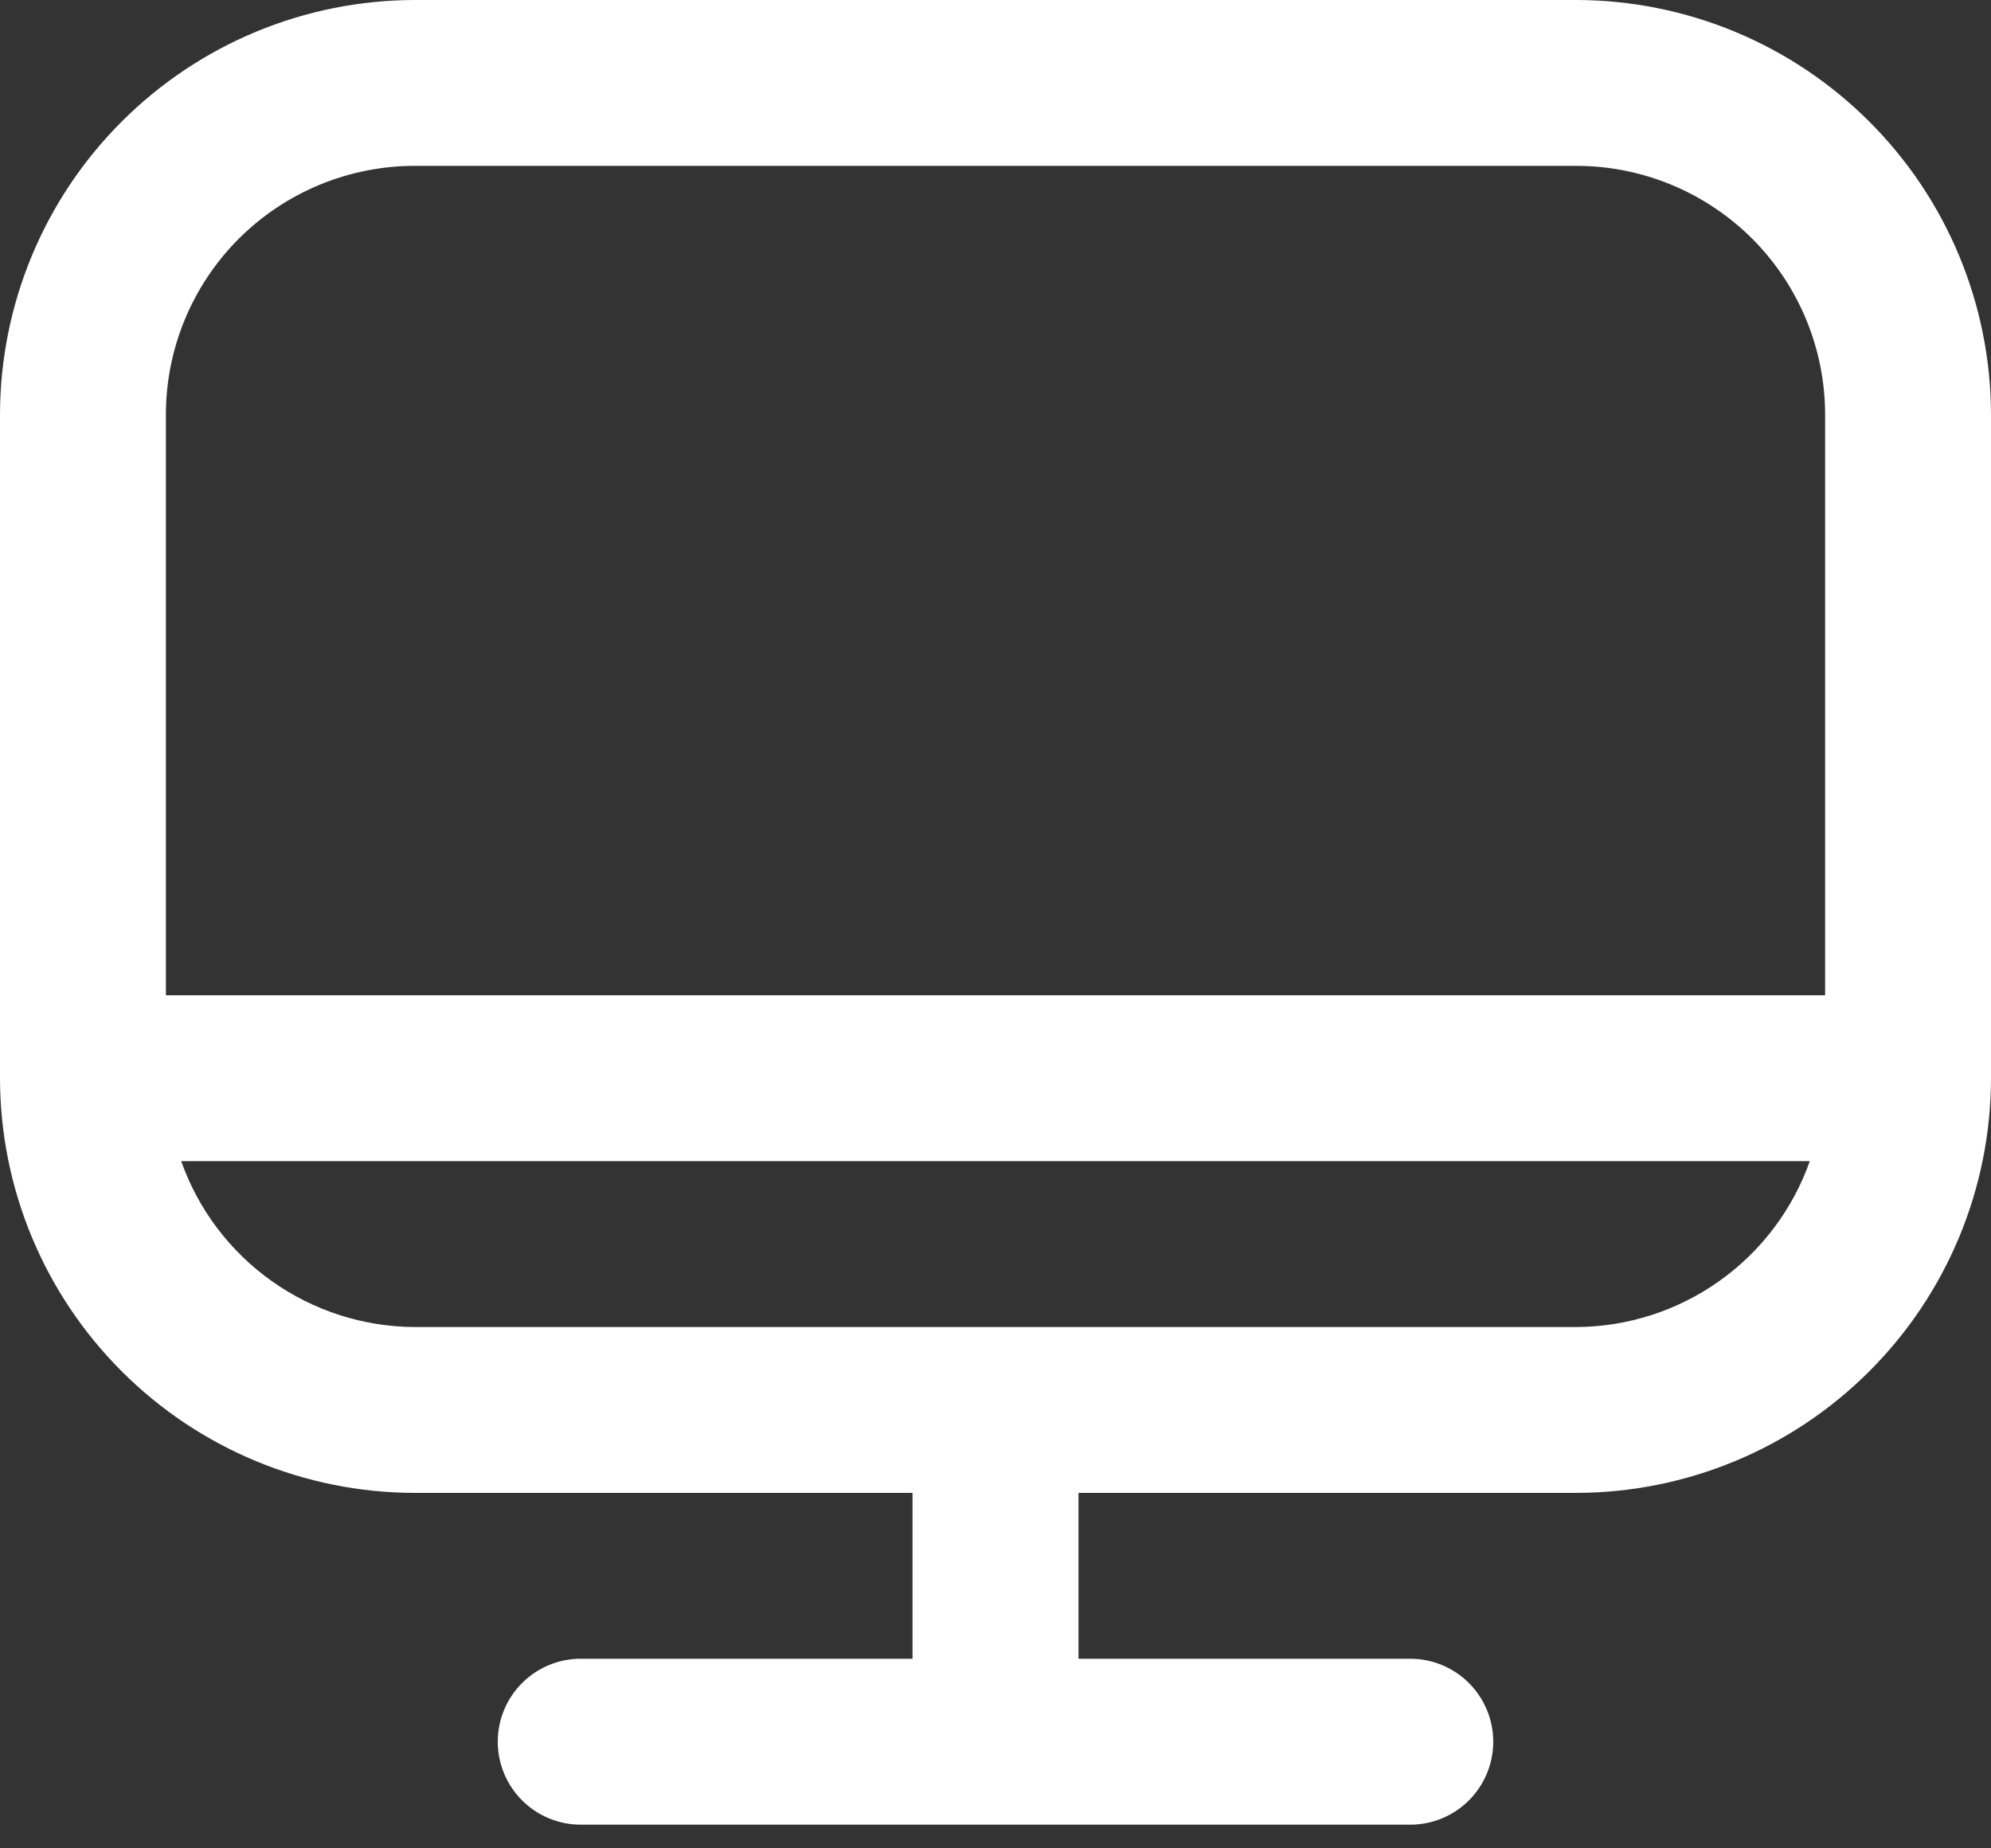 <svg width="28" height="26" viewBox="0 0 28 26" fill="none" xmlns="http://www.w3.org/2000/svg">
<rect x="0" y="0" width="28" height="26" fill="#333333" stroke="none"/>
<path d="M22.167 0H5.833C4.287 0.002 2.804 0.617 1.711 1.711C0.617 2.804 0.002 4.287 0 5.833L0 15.167C0.002 16.713 0.617 18.196 1.711 19.289C2.804 20.383 4.287 20.998 5.833 21H12.833V23.333H8.167C7.857 23.333 7.561 23.456 7.342 23.675C7.123 23.894 7 24.191 7 24.5C7 24.809 7.123 25.106 7.342 25.325C7.561 25.544 7.857 25.667 8.167 25.667H19.833C20.143 25.667 20.439 25.544 20.658 25.325C20.877 25.106 21 24.809 21 24.5C21 24.191 20.877 23.894 20.658 23.675C20.439 23.456 20.143 23.333 19.833 23.333H15.167V21H22.167C23.713 20.998 25.196 20.383 26.289 19.289C27.383 18.196 27.998 16.713 28 15.167V5.833C27.998 4.287 27.383 2.804 26.289 1.711C25.196 0.617 23.713 0.002 22.167 0ZM5.833 2.333H22.167C23.095 2.333 23.985 2.702 24.642 3.358C25.298 4.015 25.667 4.905 25.667 5.833V14H2.333V5.833C2.333 4.905 2.702 4.015 3.358 3.358C4.015 2.702 4.905 2.333 5.833 2.333ZM22.167 18.667H5.833C5.112 18.664 4.409 18.438 3.821 18.02C3.233 17.603 2.788 17.013 2.548 16.333H25.452C25.212 17.013 24.767 17.603 24.179 18.02C23.591 18.438 22.888 18.664 22.167 18.667Z" fill="white"/>
</svg>
